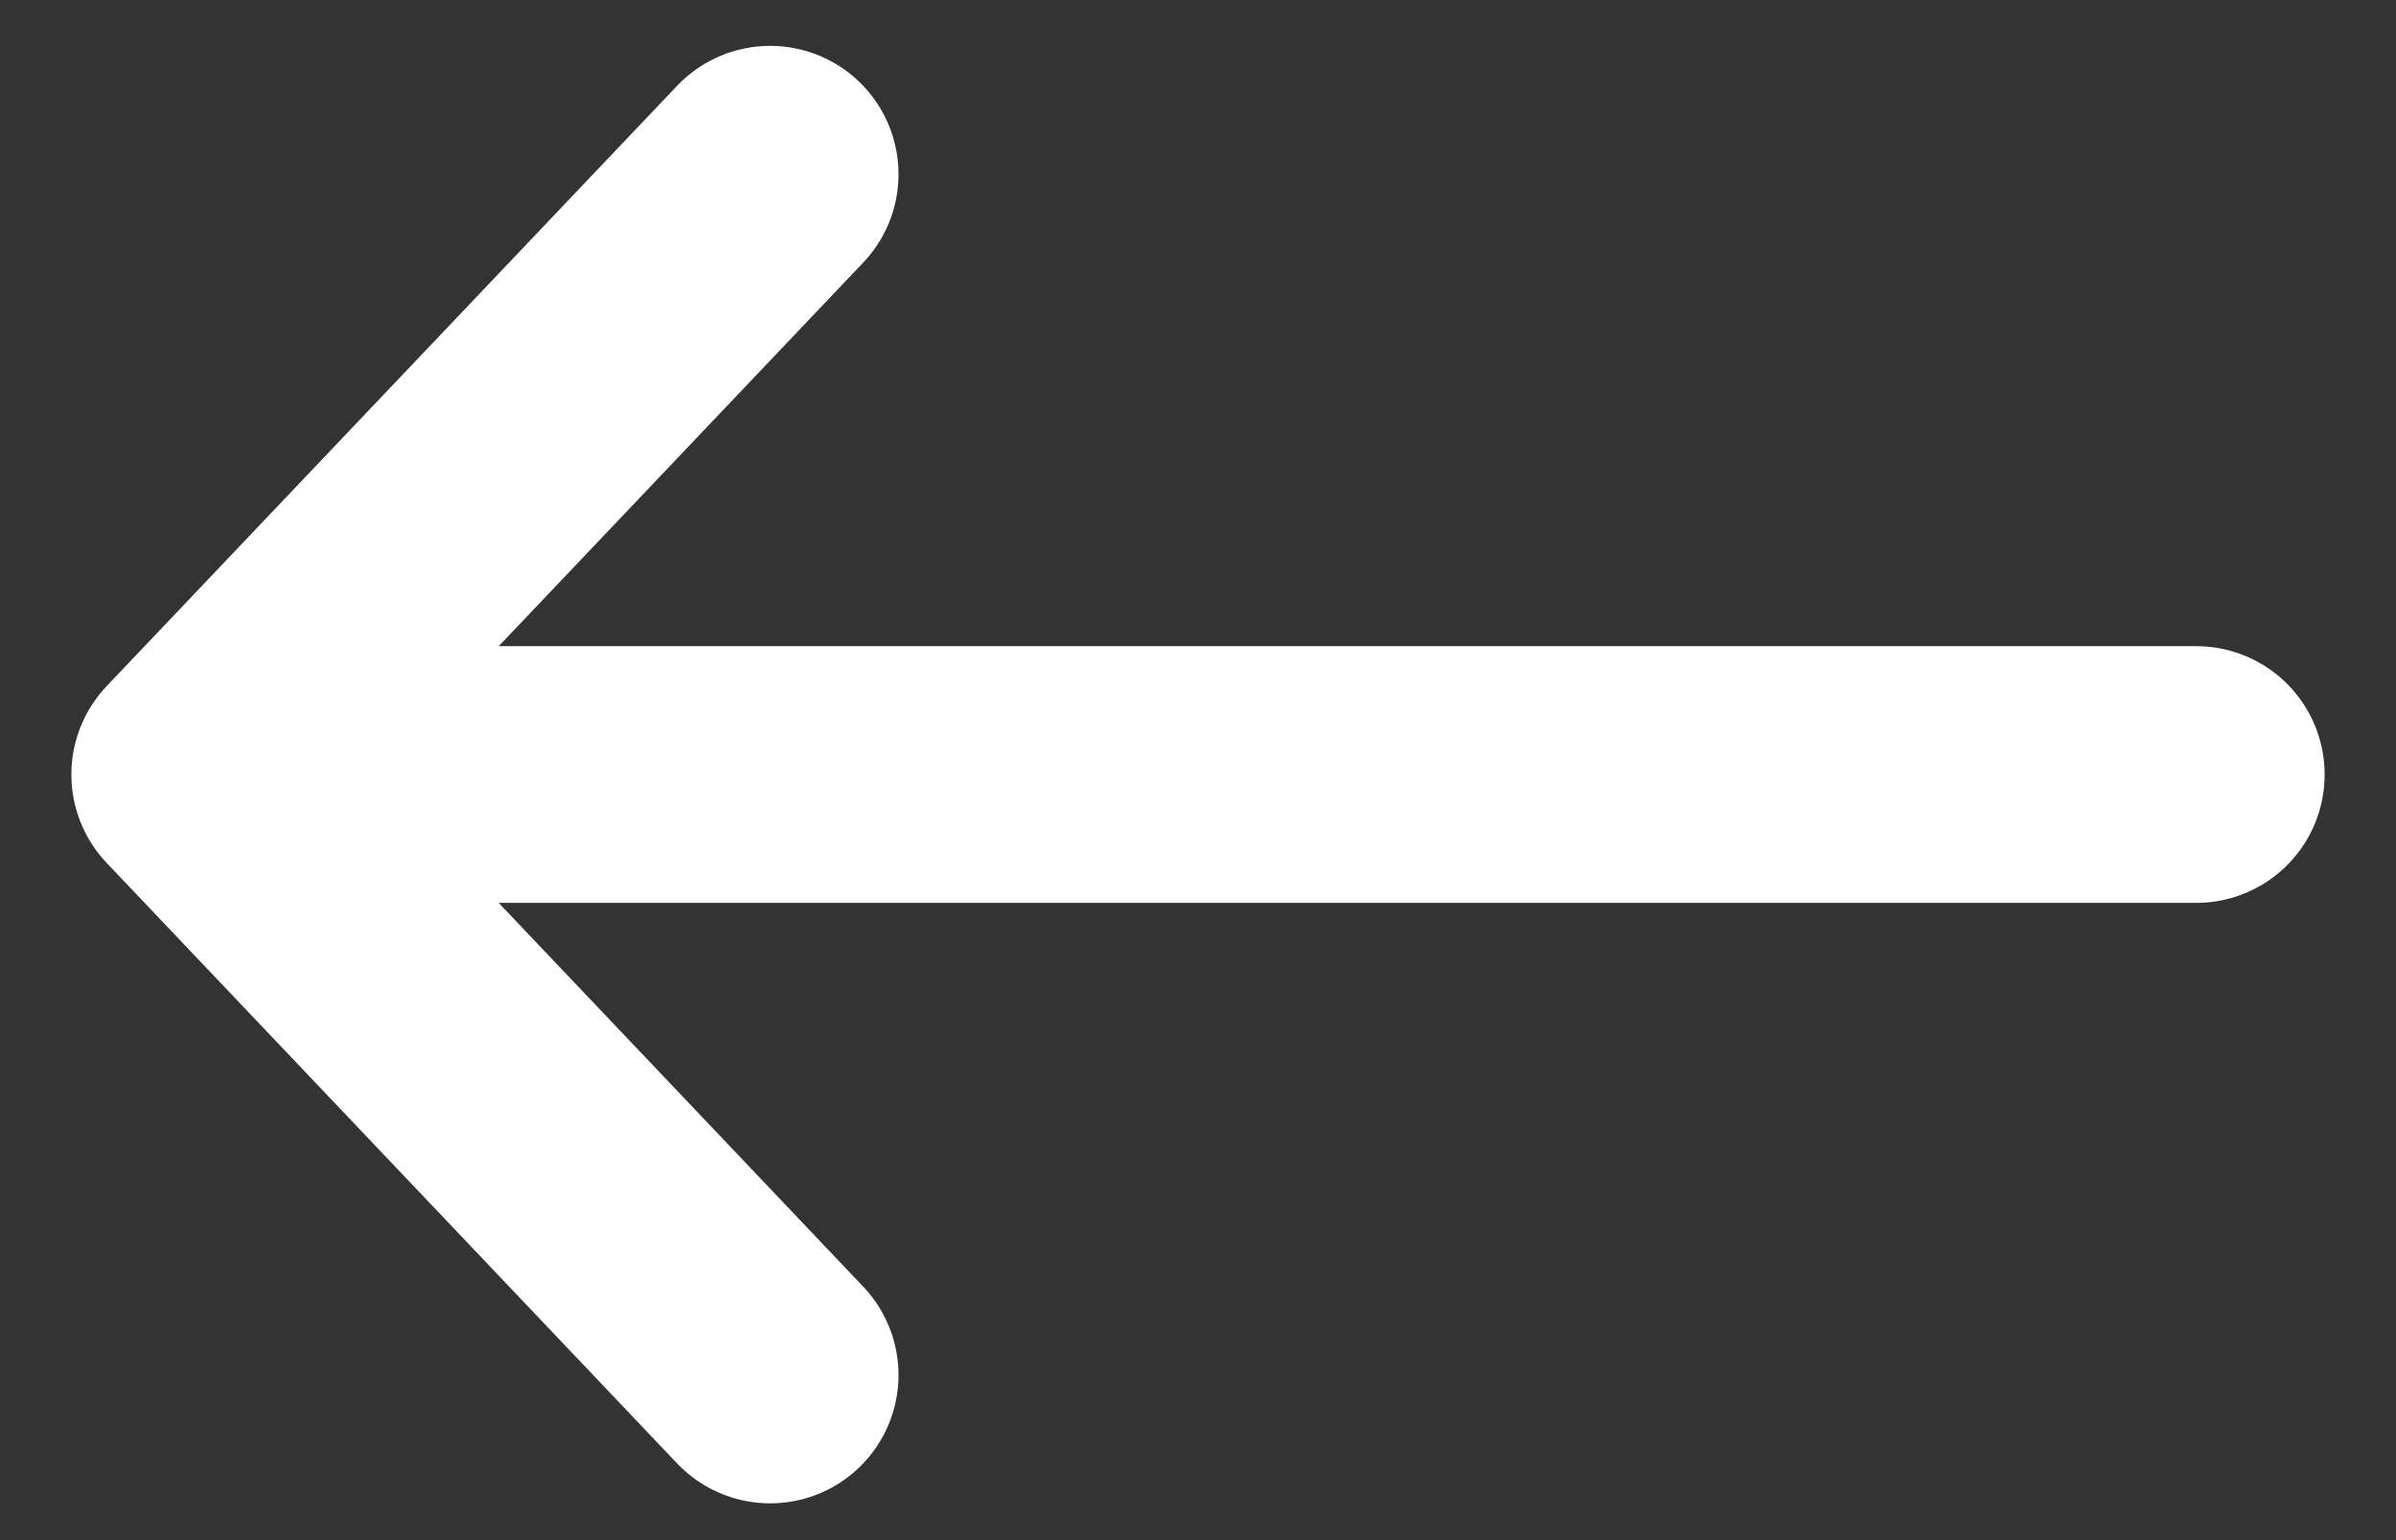<svg width="14" height="9" viewBox="0 0 14 9" fill="none" xmlns="http://www.w3.org/2000/svg">
<rect x="0" y="0" width="14" height="9" fill="#333333" stroke="none"/>
<path d="M1.167 4.526H12.833M1.167 4.526L4.5 8.035M1.167 4.526L4.5 1.018" stroke="white" stroke-width="1.5" stroke-linecap="round" stroke-linejoin="round"/>
</svg>
